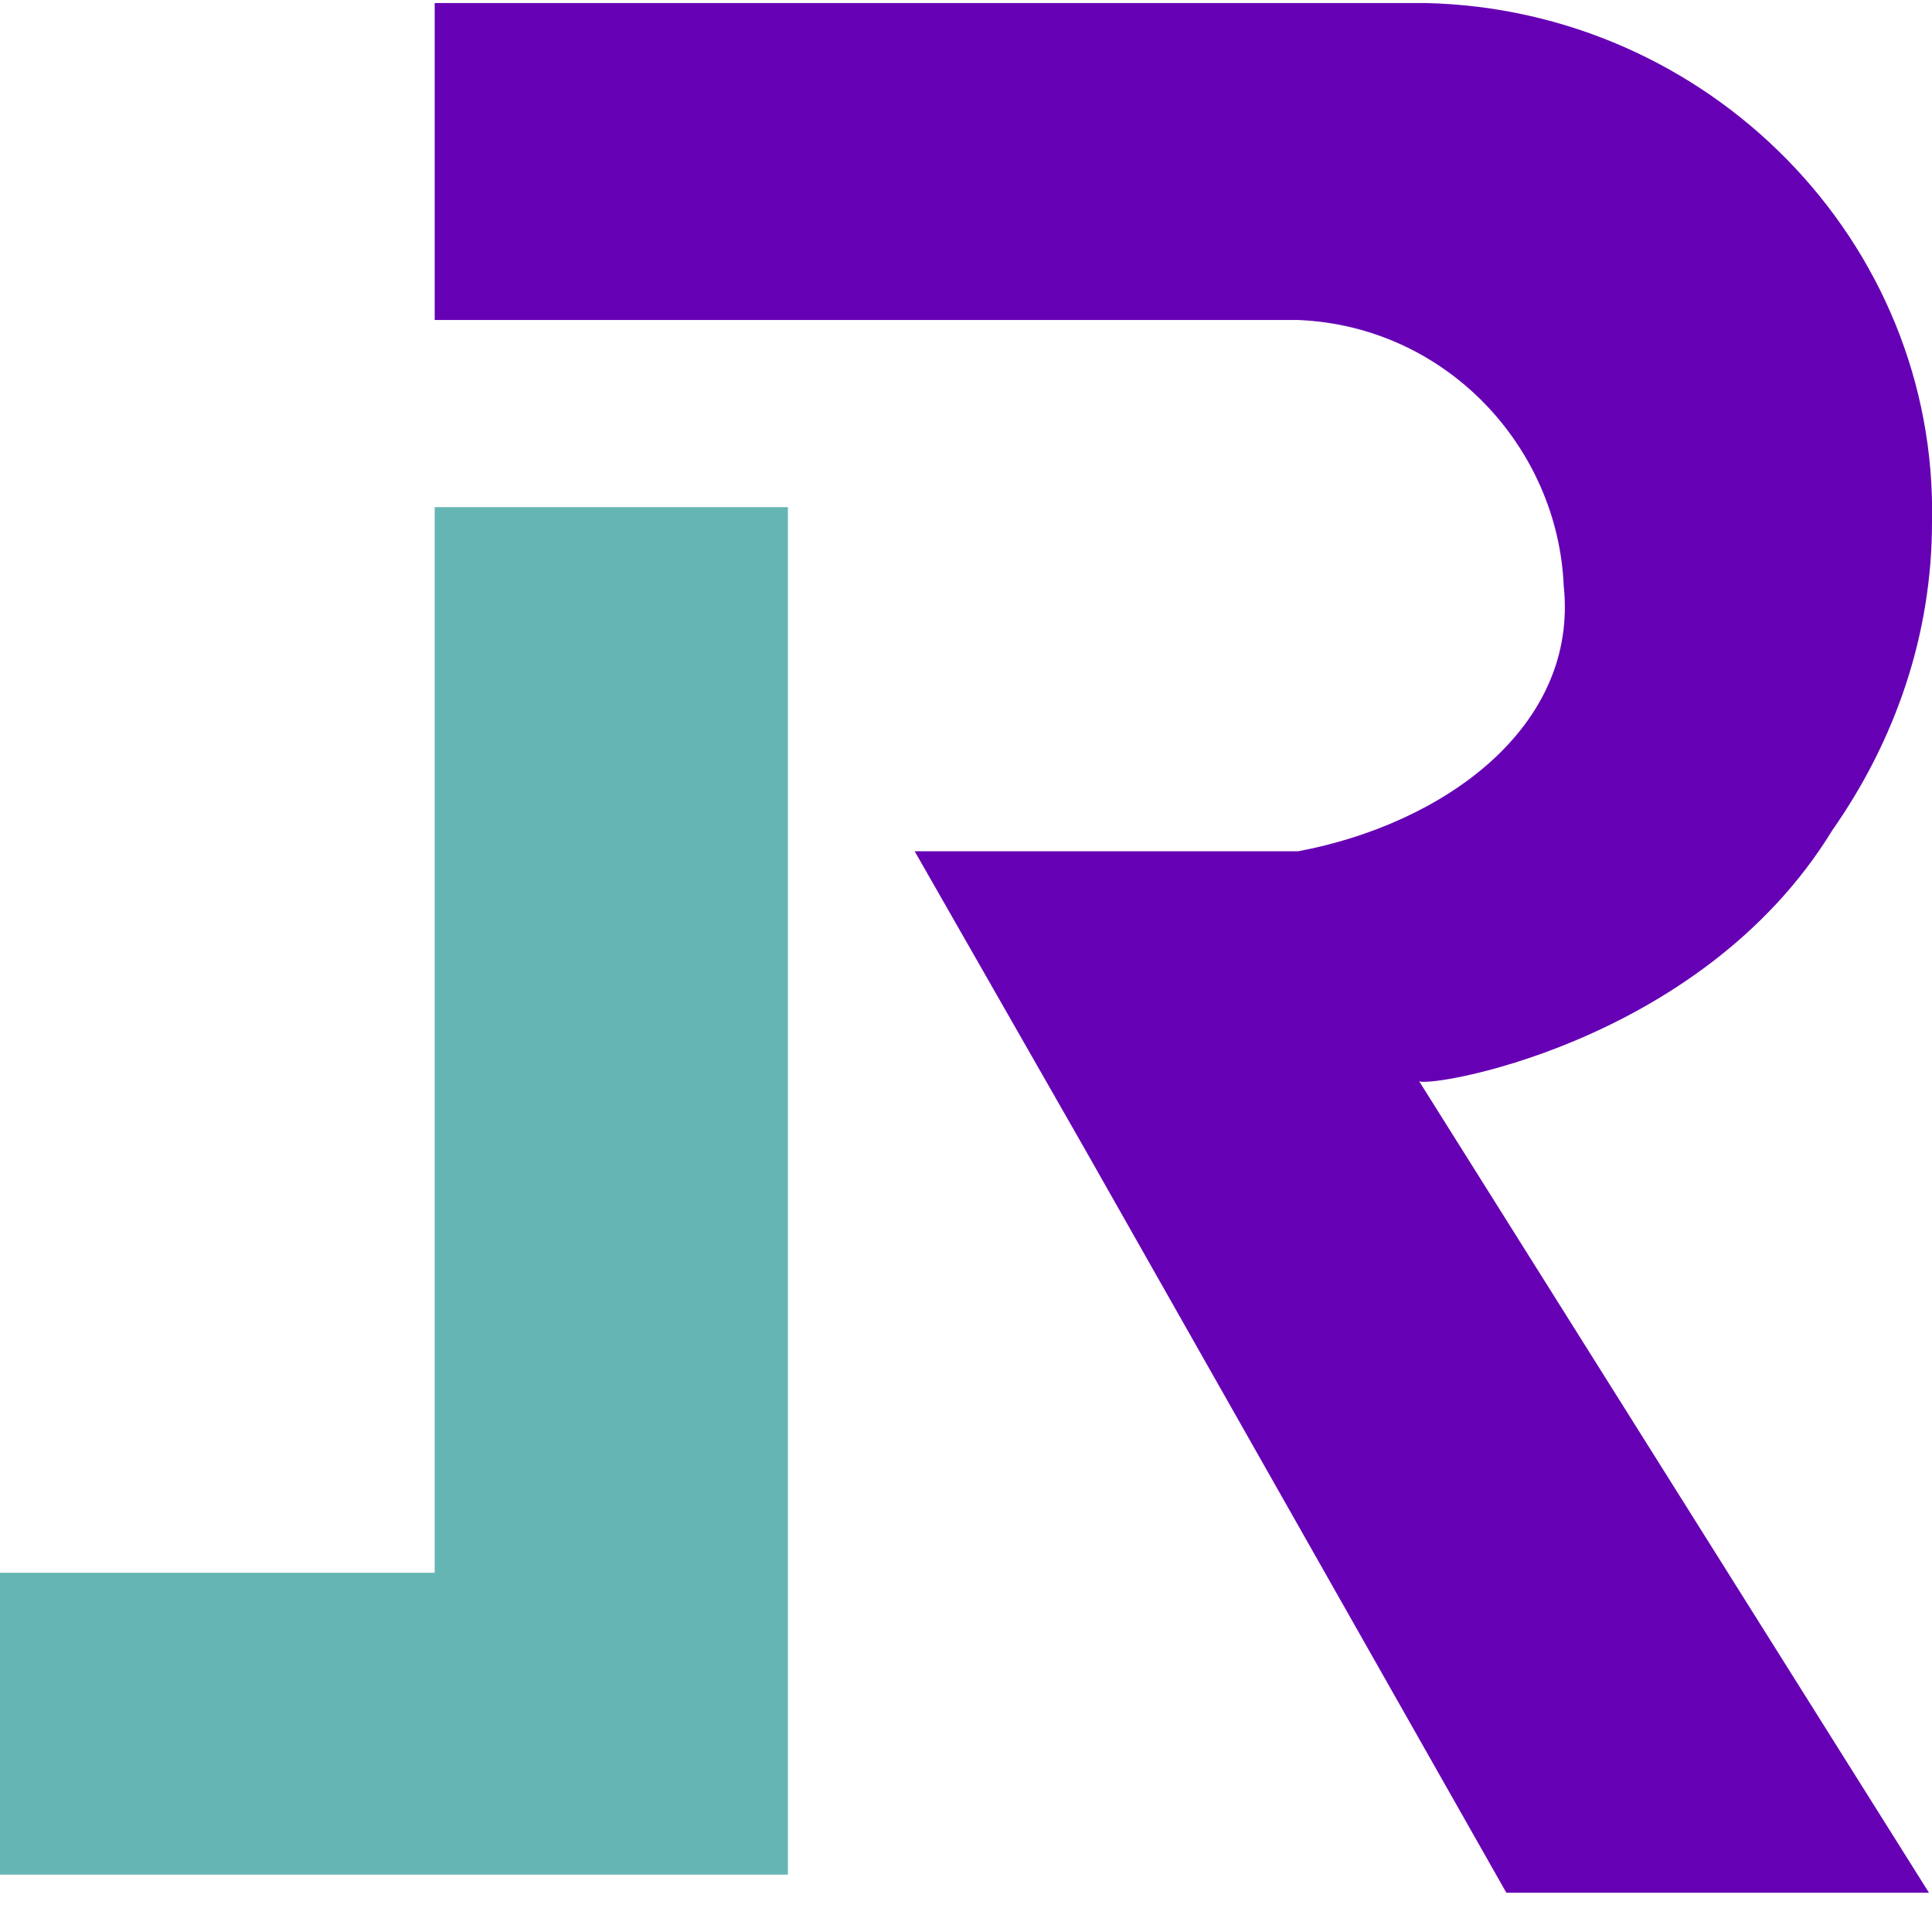 <?xml version="1.0" encoding="utf-8"?>
<!-- Generator: Adobe Illustrator 26.0.2, SVG Export Plug-In . SVG Version: 6.00 Build 0)  -->
<svg version="1.1" id="레이어_1" xmlns="http://www.w3.org/2000/svg" xmlns:xlink="http://www.w3.org/1999/xlink" x="0px"
	 y="0px" viewBox="0 0 64 64" style="enable-background:new 0 0 64 64;" xml:space="preserve">
<style type="text/css">
	.st0{fill:#66B5B5;}
	.st1{fill:#400080;}
	.st2{fill:#6600B5;}
</style>
<polygon class="st0" points="14.4,16.8 14.4,52.1 0,52.1 0,62.1 14,62.1 20,62.1 26.1,62.1 26.1,16.8 "/>
<path class="st1" d="M31.6,10.5"/>
<path class="st2" d="M60.7,27.5L60.7,27.5c2.1-3,3.3-6.5,3.3-10.2c0.2-9.3-7.4-17-16.8-17.2H14.4v10.5h28.6c4.9,0.2,8.6,4.2,8.8,8.8
	c0.5,4.7-4,7.9-8.8,8.8H30.3l5.6,9.8l14,24.7h14L47,35.8C47,36.1,56.3,34.7,60.7,27.5z"/>
</svg>
